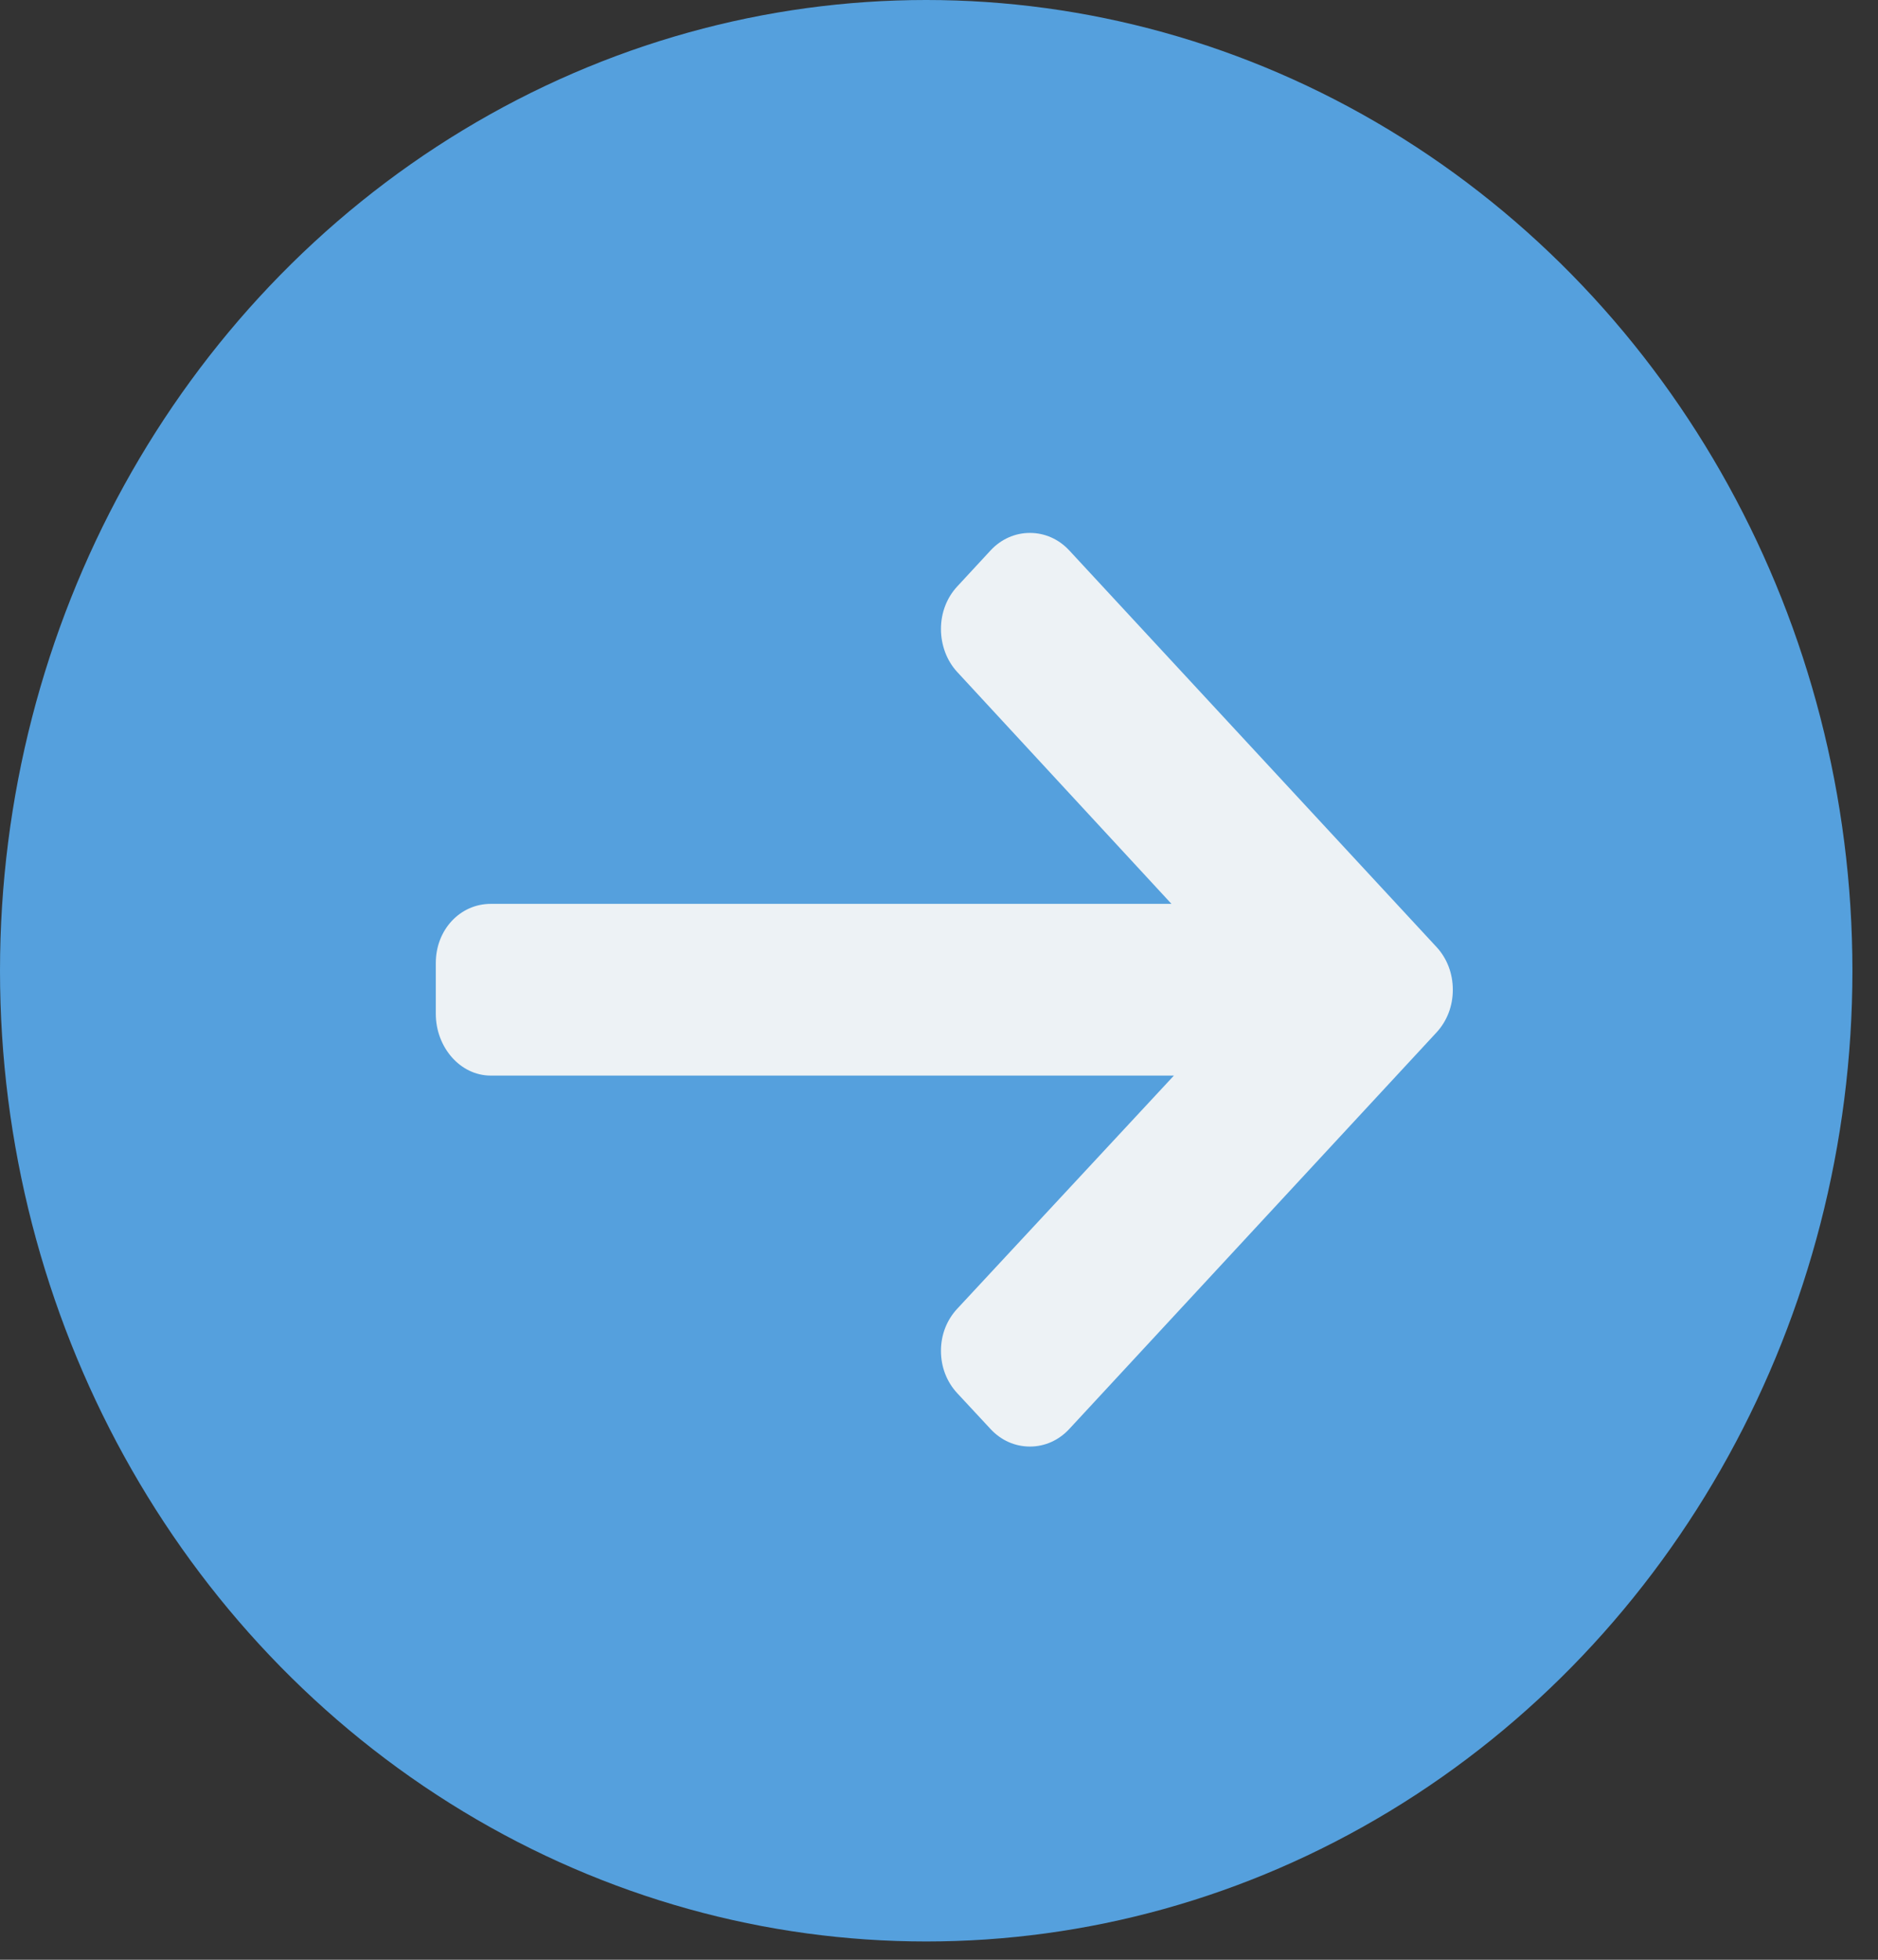 <?xml version="1.0" encoding="UTF-8"?> <svg xmlns="http://www.w3.org/2000/svg" width="69" height="72" viewBox="0 0 69 72" fill="none"><rect x="0" y="0" width="69" height="72" fill="#333333" stroke="none"/> <ellipse cx="34.03" cy="35.664" rx="34.03" ry="35.664" fill="#55A0DD"></ellipse> <path d="M52.781 34.794L39.287 20.223C38.901 19.807 38.388 19.579 37.84 19.579C37.292 19.579 36.779 19.808 36.394 20.223L35.169 21.547C34.784 21.962 34.572 22.517 34.572 23.108C34.572 23.699 34.784 24.272 35.169 24.688L43.041 33.207H18.03C16.903 33.207 16.012 34.16 16.012 35.378V37.249C16.012 38.467 16.903 39.516 18.03 39.516H43.131L35.169 48.083C34.784 48.498 34.572 49.038 34.572 49.63C34.572 50.22 34.784 50.768 35.169 51.183L36.395 52.502C36.78 52.918 37.293 53.145 37.841 53.145C38.388 53.145 38.902 52.915 39.287 52.499L52.781 37.929C53.167 37.511 53.38 36.954 53.378 36.362C53.379 35.768 53.167 35.211 52.781 34.794Z" fill="#EDF2F5"></path> </svg> 